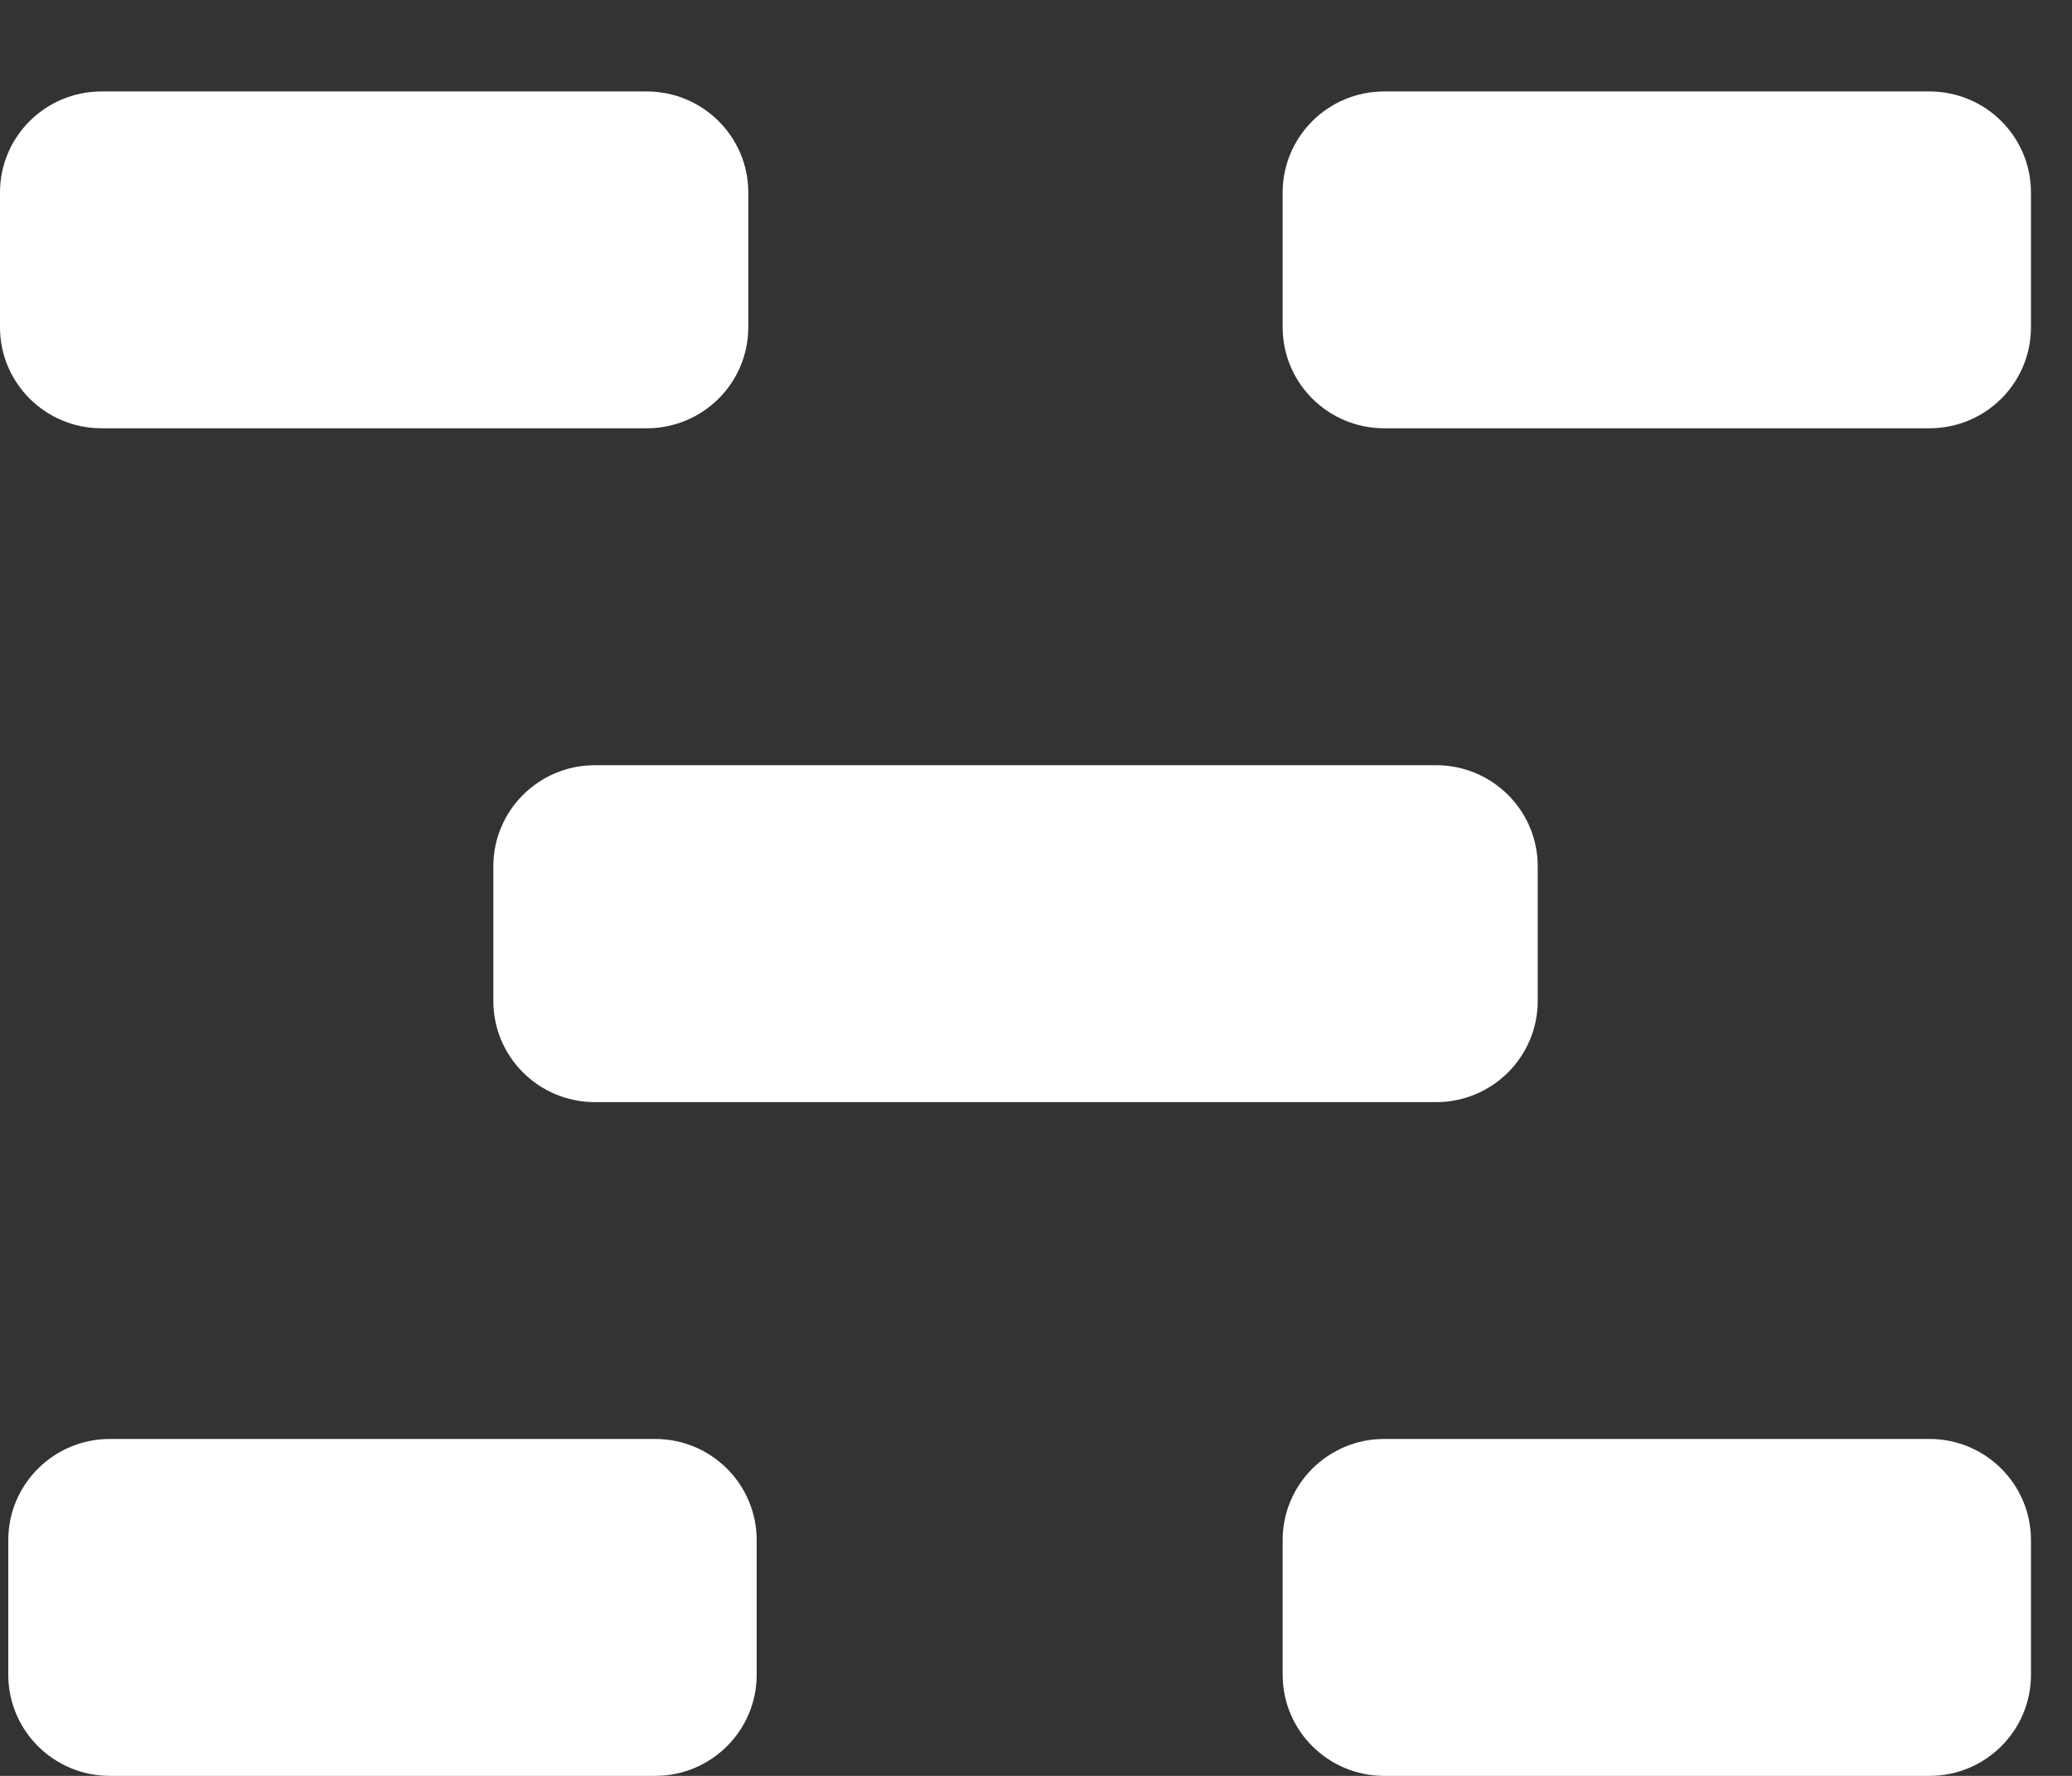 <svg width="21" height="18" viewBox="0 0 21 18" fill="none" xmlns="http://www.w3.org/2000/svg">
<rect x="0" y="0" width="21" height="18" fill="#333333" stroke="none"/>
<path d="M14.029 4.341C13.461 4.341 13 3.883 13 3.317V1.951C13 1.385 13.461 0.927 14.029 0.927H19.555C20.124 0.927 20.584 1.385 20.584 1.951V3.317C20.584 3.883 20.124 4.341 19.555 4.341H14.029ZM6.029 11.171C5.461 11.171 5 10.712 5 10.146V8.78C5 8.215 5.461 7.756 6.029 7.756H14.555C15.124 7.756 15.585 8.215 15.585 8.78V10.146C15.585 10.712 15.124 11.171 14.555 11.171H6.029ZM14.029 18C13.461 18 13 17.541 13 16.976V15.61C13 15.044 13.461 14.585 14.029 14.585H19.555C20.124 14.585 20.584 15.044 20.584 15.61V16.976C20.584 17.541 20.124 18 19.555 18H14.029Z" fill="white"/>
<path d="M1.114 18C0.545 18 0.084 17.541 0.084 16.976V15.61C0.084 15.044 0.545 14.585 1.114 14.585H6.64C7.208 14.585 7.669 15.044 7.669 15.61V16.976C7.669 17.541 7.208 18 6.64 18H1.114Z" fill="white"/>
<path d="M1.029 4.341C0.461 4.341 0 3.883 0 3.317V1.951C0 1.385 0.461 0.927 1.029 0.927H6.555C7.123 0.927 7.584 1.385 7.584 1.951V3.317C7.584 3.883 7.123 4.341 6.555 4.341H1.029Z" fill="white"/>
</svg>
